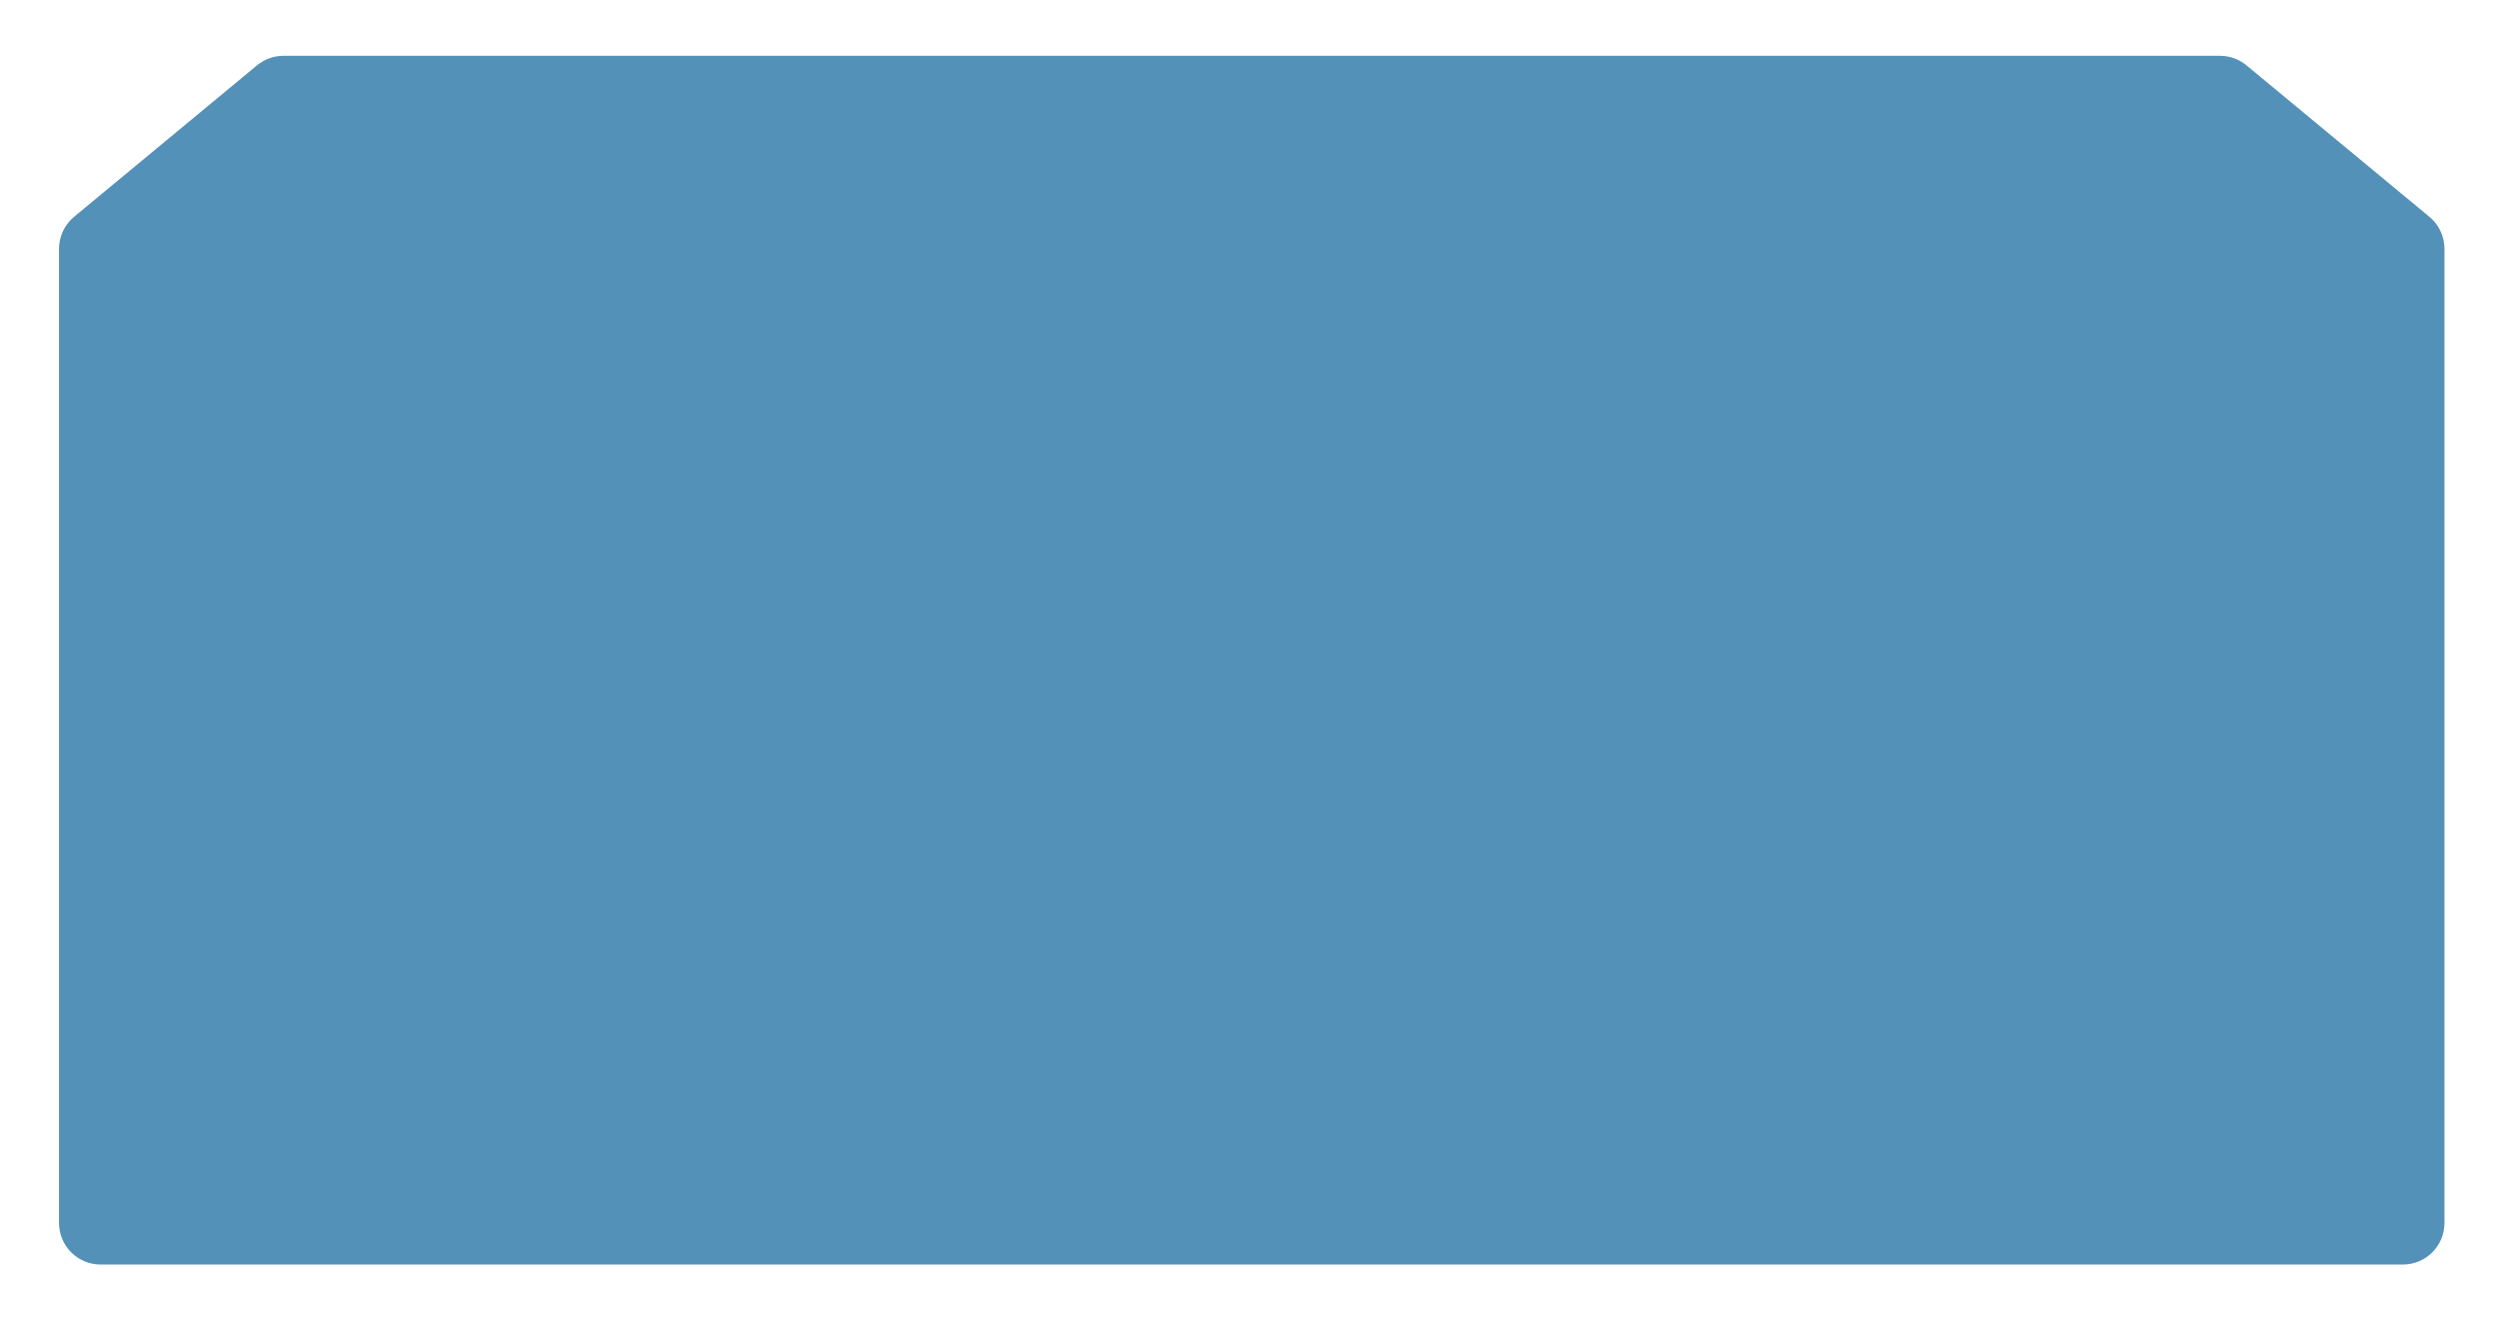 <?xml version="1.0" encoding="UTF-8"?> <svg xmlns="http://www.w3.org/2000/svg" width="541" height="286" viewBox="0 0 541 286" fill="none"><g filter="url(#filter0_dii_582_792)"><path d="M21.775 261.647H519.979C524.949 261.647 528.979 257.618 528.979 252.647V41.846C528.979 39.165 527.783 36.624 525.718 34.914L486.144 2.148C484.53 0.811 482.5 0.08 480.404 0.08H61.35C59.254 0.08 57.224 0.811 55.61 2.148L16.036 34.914C13.971 36.624 12.775 39.165 12.775 41.846V252.647C12.775 257.618 16.805 261.647 21.775 261.647Z" fill="#2976A8" fill-opacity="0.8"></path></g><defs><filter id="filter0_dii_582_792" x="0.775" y="-5.92" width="540.203" height="291.566" filterUnits="userSpaceOnUse" color-interpolation-filters="sRGB"><feFlood flood-opacity="0" result="BackgroundImageFix"></feFlood><feColorMatrix in="SourceAlpha" type="matrix" values="0 0 0 0 0 0 0 0 0 0 0 0 0 0 0 0 0 0 127 0" result="hardAlpha"></feColorMatrix><feOffset dy="12"></feOffset><feGaussianBlur stdDeviation="6"></feGaussianBlur><feColorMatrix type="matrix" values="0 0 0 0 0 0 0 0 0 0.325 0 0 0 0 0.49 0 0 0 0.1 0"></feColorMatrix><feBlend mode="normal" in2="BackgroundImageFix" result="effect1_dropShadow_582_792"></feBlend><feBlend mode="normal" in="SourceGraphic" in2="effect1_dropShadow_582_792" result="shape"></feBlend><feColorMatrix in="SourceAlpha" type="matrix" values="0 0 0 0 0 0 0 0 0 0 0 0 0 0 0 0 0 0 127 0" result="hardAlpha"></feColorMatrix><feOffset dy="6"></feOffset><feGaussianBlur stdDeviation="7"></feGaussianBlur><feComposite in2="hardAlpha" operator="arithmetic" k2="-1" k3="1"></feComposite><feColorMatrix type="matrix" values="0 0 0 0 1 0 0 0 0 1 0 0 0 0 1 0 0 0 0.2 0"></feColorMatrix><feBlend mode="normal" in2="shape" result="effect2_innerShadow_582_792"></feBlend><feColorMatrix in="SourceAlpha" type="matrix" values="0 0 0 0 0 0 0 0 0 0 0 0 0 0 0 0 0 0 127 0" result="hardAlpha"></feColorMatrix><feOffset dy="-6"></feOffset><feGaussianBlur stdDeviation="7"></feGaussianBlur><feComposite in2="hardAlpha" operator="arithmetic" k2="-1" k3="1"></feComposite><feColorMatrix type="matrix" values="0 0 0 0 1 0 0 0 0 1 0 0 0 0 1 0 0 0 0.2 0"></feColorMatrix><feBlend mode="normal" in2="effect2_innerShadow_582_792" result="effect3_innerShadow_582_792"></feBlend></filter></defs></svg> 